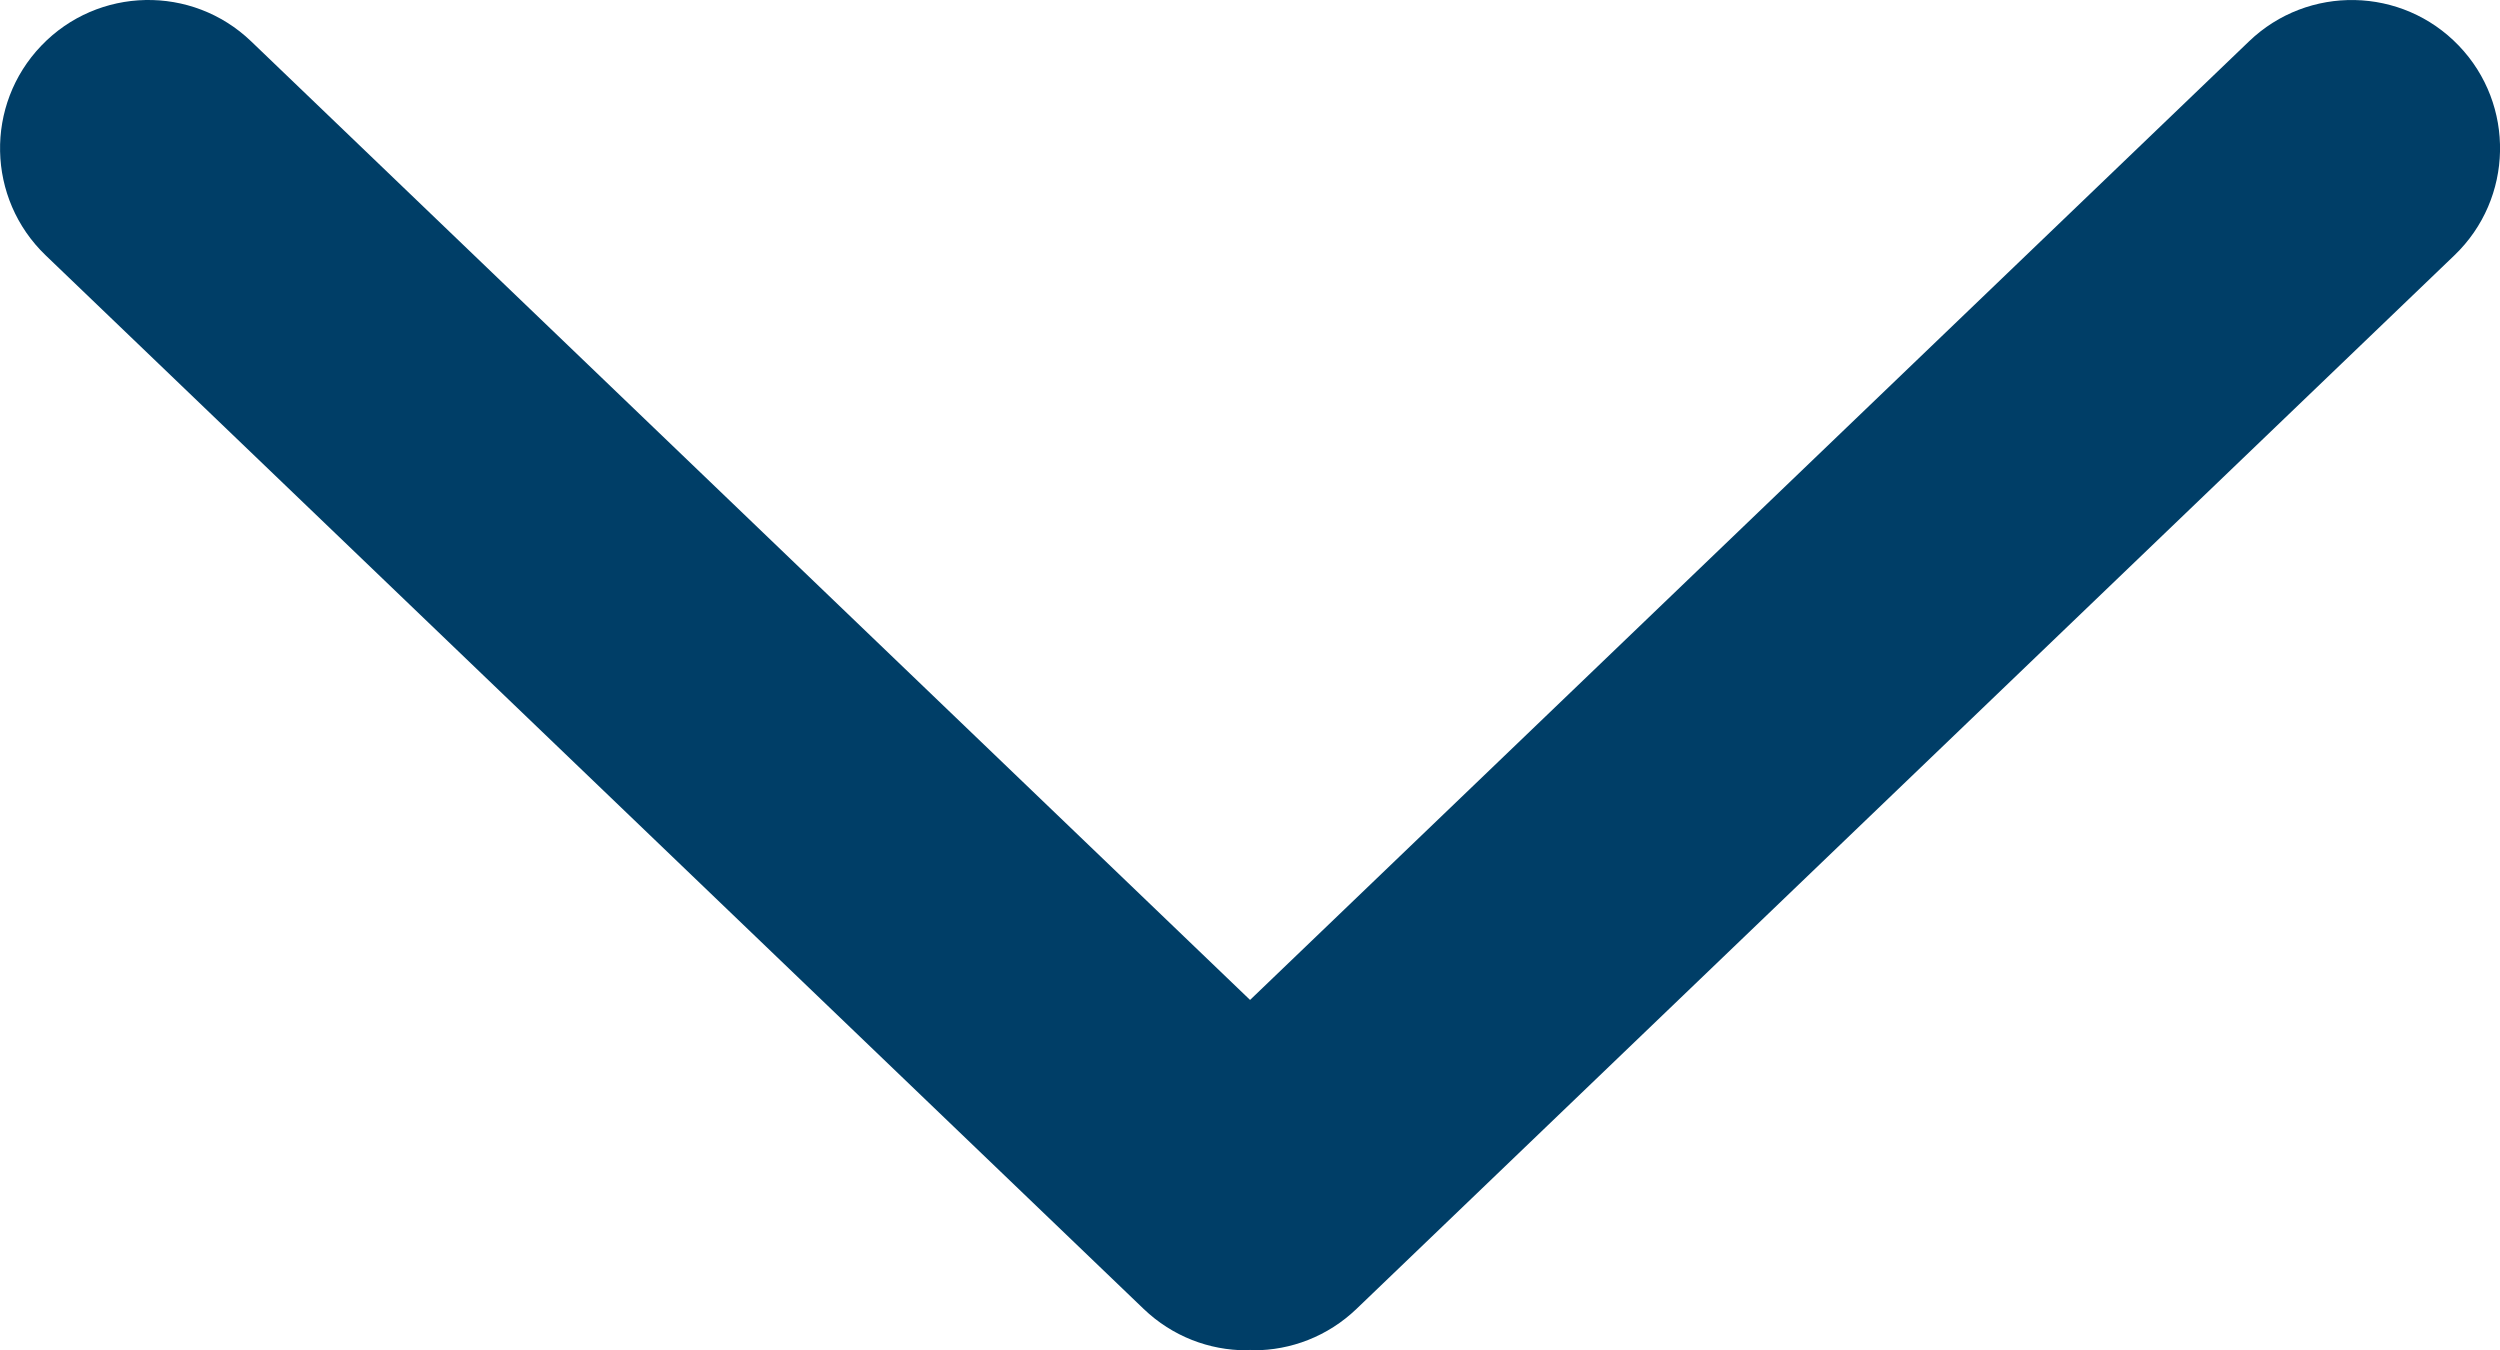 <?xml version="1.0" encoding="utf-8"?>
<!-- Generator: Adobe Illustrator 16.0.0, SVG Export Plug-In . SVG Version: 6.00 Build 0)  -->
<!DOCTYPE svg PUBLIC "-//W3C//DTD SVG 1.1//EN" "http://www.w3.org/Graphics/SVG/1.1/DTD/svg11.dtd">
<svg version="1.1" id="Camada_1" focusable="false" xmlns="http://www.w3.org/2000/svg" xmlns:xlink="http://www.w3.org/1999/xlink"
	 x="0px" y="0px" width="40.98px" height="22.134px" viewBox="222.509 245.225 40.98 22.134"
	 style="enable-background:new 222.509 245.225 40.98 22.134;" xml:space="preserve">
<path style="fill:#003e67;" d="M262.813,245.973c-0.93-0.969-2.469-1-3.437-0.071L243,261.616l-16.375-15.714
	c-0.969-0.93-2.509-0.898-3.438,0.071c-0.93,0.969-0.898,2.508,0.071,3.438l17.998,17.27c0.472,0.452,1.078,0.678,1.683,0.678
	c0.021,0,0.041-0.006,0.061-0.006s0.041,0.006,0.061,0.006c0.605,0,1.211-0.226,1.683-0.678l17.998-17.271
	C263.711,248.48,263.742,246.941,262.813,245.973z"/>
</svg>
